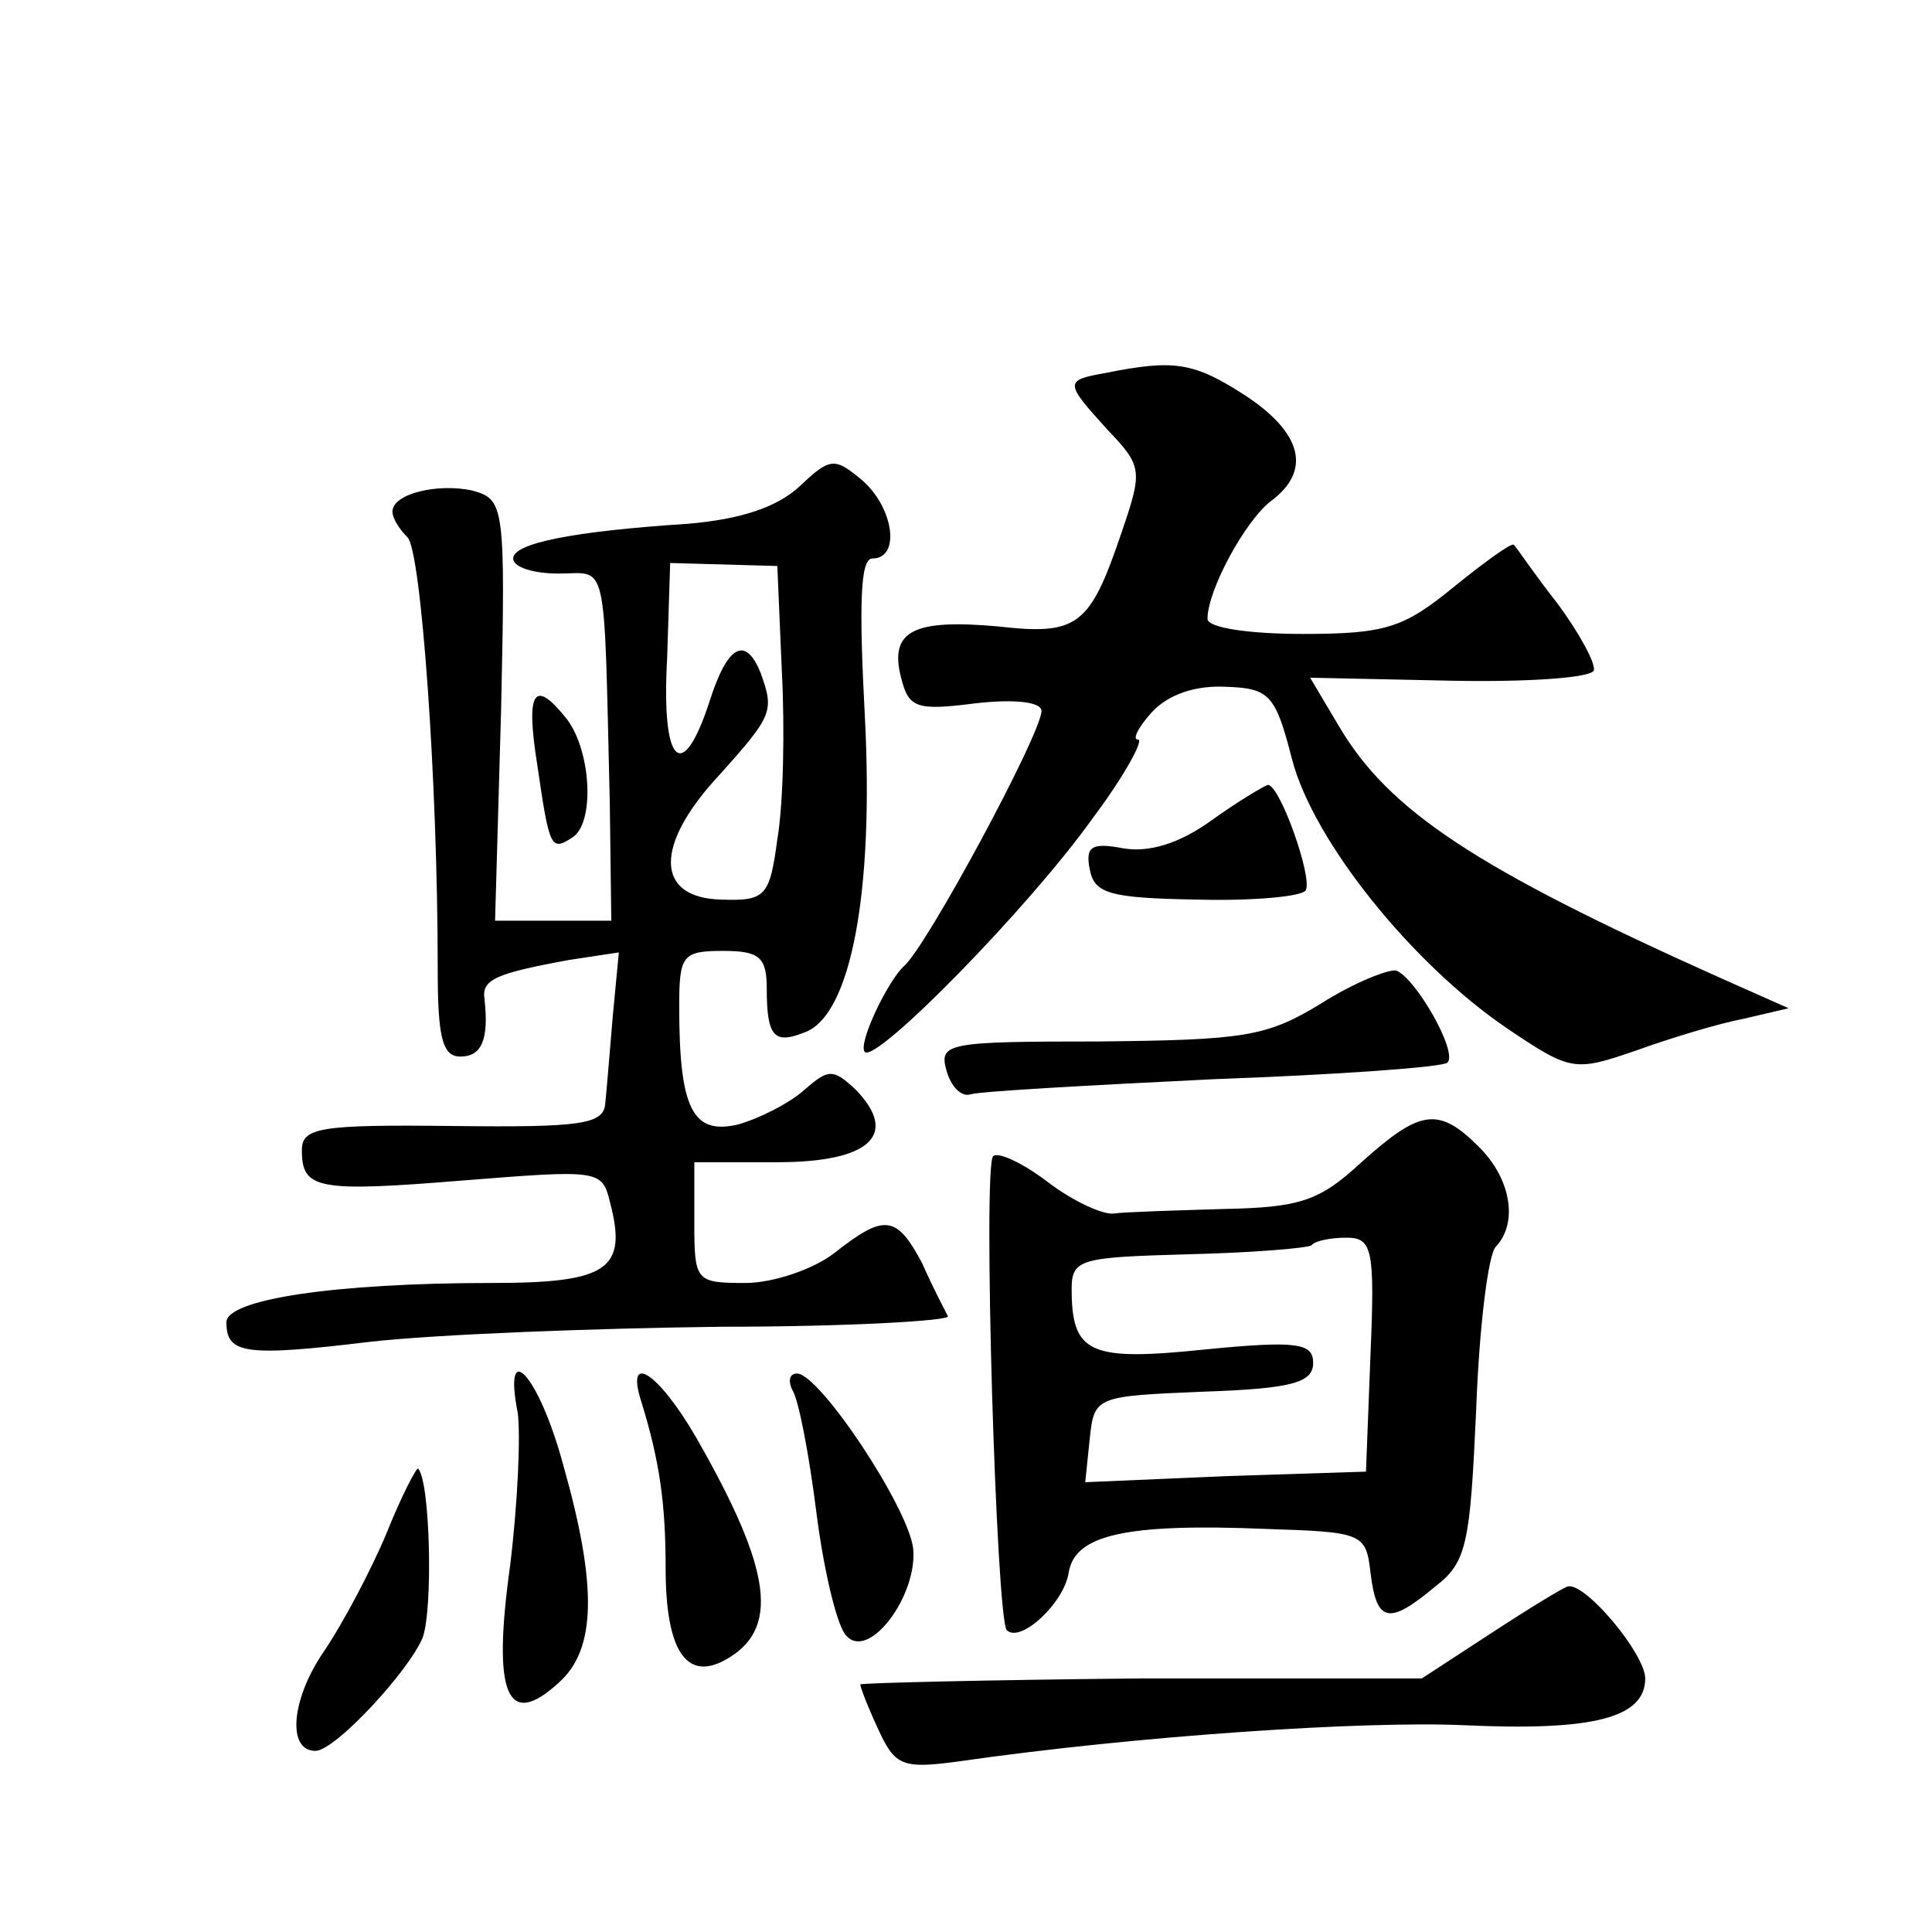 <?xml version="1.0" standalone="no"?>
<!DOCTYPE svg PUBLIC "-//W3C//DTD SVG 20010904//EN"
 "http://www.w3.org/TR/2001/REC-SVG-20010904/DTD/svg10.dtd">
<svg version="1.0" xmlns="http://www.w3.org/2000/svg"
 width="128pt" height="128pt" viewBox="0 0 128 128"
 preserveAspectRatio="xMidYMid meet">
<g transform="translate(0,128) scale(0.1,-0.1)"
fill="#0" stroke="none">
<path d="M733 1033 c-28 -5 -28 -6 1 -38 23 -24 23 -27 9 -68 -21 -62 -29 -68 -82
-62 -56 5 -72 -3 -64 -34 5 -20 10 -22 49 -17 26 3 44 1 44 -5 0 -15 -76 -156 -91
-169 -11 -10 -31 -52 -26 -57 8 -7 109 96 151 155 21 28 34 52 30 52 -4 0 0 8 9
18 11 12 29 18 49 17 29 -1 33 -5 44 -48 14 -54 79 -135 142 -178 43 -29 45 -29
86 -15 22 8 55 18 71 21 l30 7 -45 20 c-163 73 -220 111 -253 167 l-19 32 94 -2
c51 -1 93 2 94 7 1 5 -10 25 -24 44 -15 19 -27 37 -29 39 -1 2 -19 -11 -40 -28
-33 -27 -45 -31 -100 -31 -35 0 -63 4 -63 10 0 19 25 65 42 78 27 20 21 45 -17
70 -34 22 -47 24 -92 15z M530 958 c-15 -14 -39 -22 -74 -25 -77 -5 -116 -13 -116
-23 0 -6 14 -10 30 -10 33 0 30 14 34 -152 l1 -78 -38 0 -39 0 4 140 c3 136 2 139
-19 145 -23 5 -53 -2 -53 -14 0 -4 4 -11 10 -17 9 -9 20 -161 20 -286 0 -45 3 -58
15 -58 14 0 19 11 16 38 -2 13 7 17 56 26 l33 5 -4 -42 c-2 -23 -4 -49 -5 -58 -1
-14 -16 -16 -101 -15 -88 1 -100 -1 -100 -16 0 -26 10 -28 108 -20 88 7 91 7 96
-14 12 -45 -1 -54 -78 -54 -105 0 -176 -11 -176 -26 0 -21 12 -23 95 -13 44 5 149
9 233 10 84 0 152 4 150 7 -2 4 -10 19 -17 35 -17 32 -25 33 -58 7 -14 -11 -41
-20 -59 -20 -33 0 -34 1 -34 40 l0 40 55 0 c61 0 81 18 52 48 -15 14 -18 14 -34
0 -10 -9 -30 -19 -44 -23 -30 -7 -39 10 -39 78 0 34 2 37 29 37 24 0 29 -4 29 -25
0 -32 5 -37 25 -29 31 11 46 94 40 209 -4 76 -3 105 5 105 19 0 14 34 -7 52 -18
15 -21 15 -41 -4z m-12 -123 c2 -38 1 -88 -3 -111 -5 -38 -8 -41 -37 -40 -44 1
-45 36 -1 83 35 39 36 42 27 67 -10 25 -22 19 -34 -19 -18 -55 -32 -42 -28 29 l2
63 36 -1 35 -1 3 -70z M356 773 c8 -55 9 -57 23 -48 15 9 13 56 -3 78 -22 28 -28
20 -20 -30z M802 736 c-21 -15 -41 -21 -58 -18 -21 4 -25 1 -22 -14 3 -16 13 -19
71 -20 37 -1 69 2 72 6 5 8 -17 70 -25 70 -3 -1 -20 -11 -38 -24z M875 615 c-36
-22 -51 -24 -147 -25 -100 0 -106 -1 -101 -19 3 -11 10 -18 16 -16 7 2 79 6 161
10 83 3 152 8 155 11 7 7 -21 56 -34 61 -5 1 -28 -8 -50 -22z M902 510 c-28 -26
-41 -30 -92 -31 -33 -1 -66 -2 -72 -3 -7 -1 -27 8 -44 21 -17 13 -33 20 -36 17
-7 -6 2 -306 9 -314 9 -9 38 18 41 38 4 25 37 33 132 29 63 -2 65 -3 68 -29 4 -33
12 -35 43 -9 21 16 23 29 27 117 2 55 8 103 13 108 15 16 10 45 -11 66 -27 27 -39
25 -78 -10z m6 -127 l-3 -78 -93 -3 -93 -4 3 29 c3 28 4 28 76 31 58 2 72 6 72
19 0 13 -10 15 -71 9 -77 -8 -89 -3 -89 40 0 20 6 21 77 23 42 1 79 4 82 6 2 3
13 5 23 5 17 0 19 -7 16 -77z M343 344 c2 -15 0 -60 -5 -101 -12 -86 -2 -109 32
-78 25 22 26 64 3 145 -16 59 -40 85 -30 34z M425 351 c12 -39 16 -67 16 -110 0
-53 13 -75 39 -61 37 20 32 59 -19 148 -25 43 -47 57 -36 23z M525 359 c4 -6 11
-42 16 -82 5 -39 14 -76 20 -81 15 -16 47 27 44 58 -3 27 -62 116 -77 116 -5 0
-6 -5 -3 -11z M256 264 c-10 -24 -29 -60 -42 -79 -21 -31 -24 -65 -5 -65 13 0 62
53 71 75 7 19 5 104 -3 112 -1 1 -11 -18 -21 -43z M988 198 l-46 -30 -186 0 c-102
-1 -186 -3 -186 -4 0 -2 5 -15 12 -30 11 -24 16 -26 53 -21 118 17 269 27 335 24
86 -4 120 5 120 31 0 16 -39 63 -51 61 -2 0 -25 -14 -51 -31z"/>
</g>
</svg>
